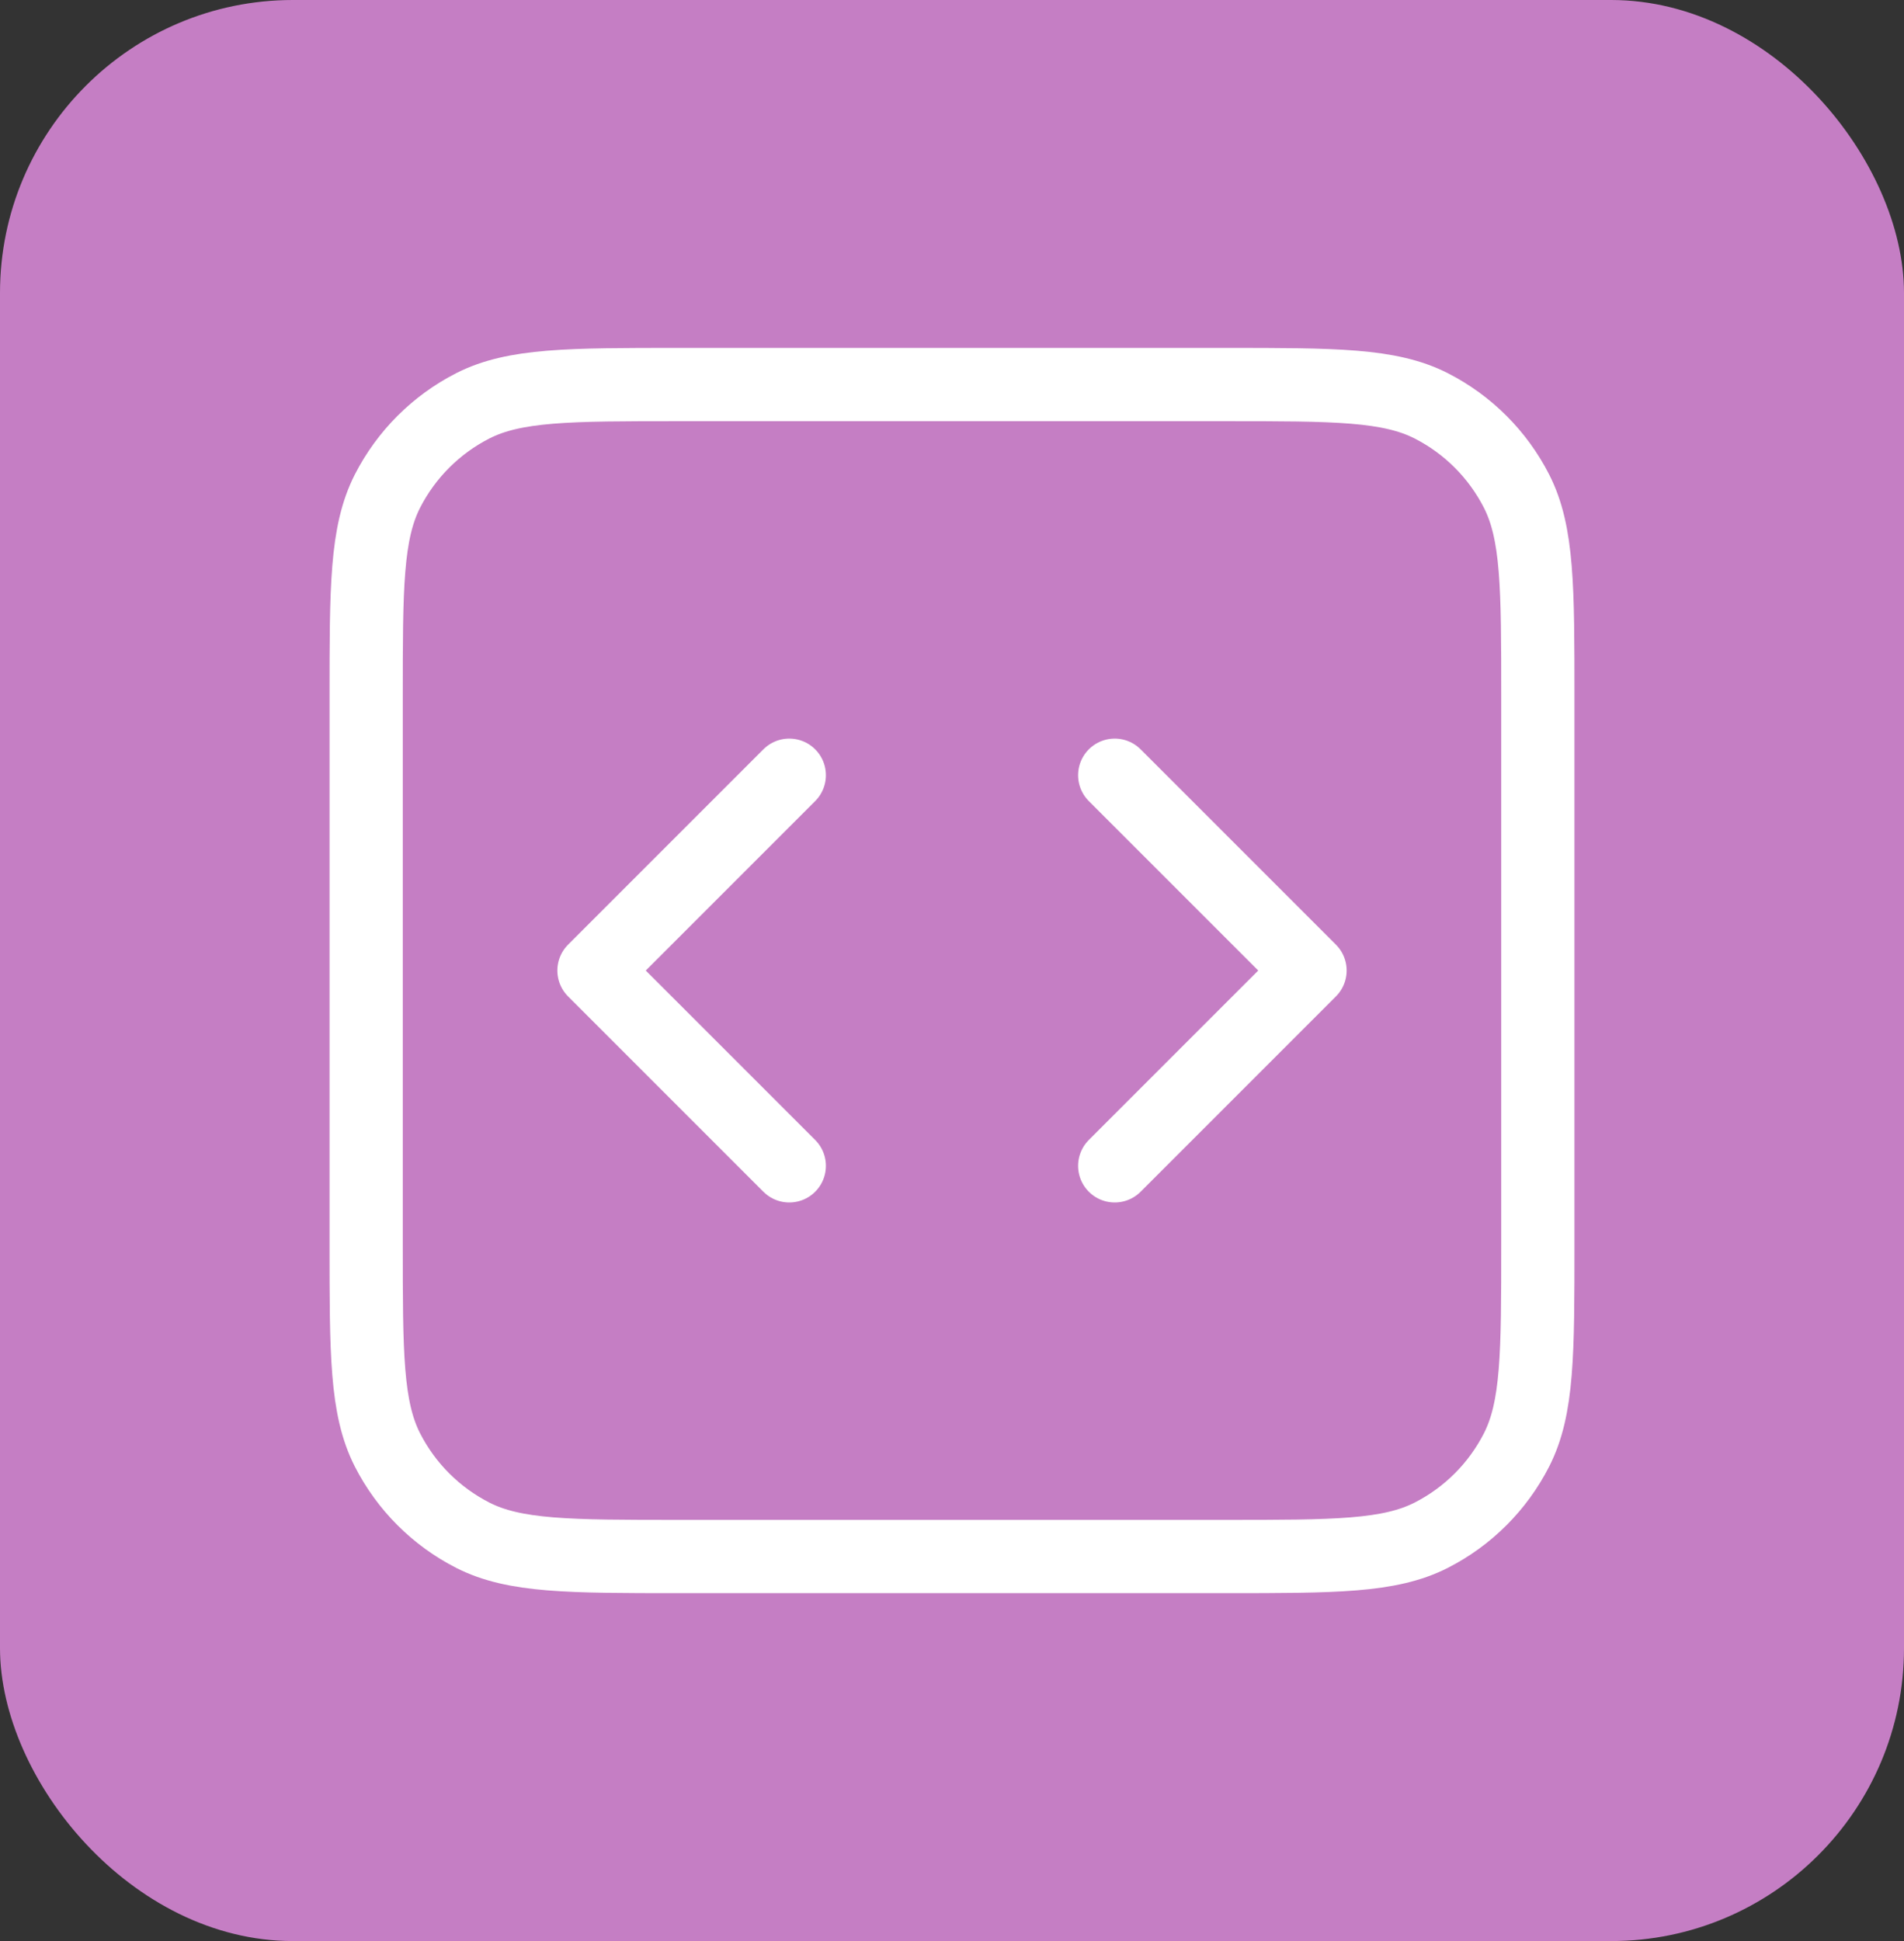 <svg width="52" height="53" viewBox="0 0 52 53" fill="none" xmlns="http://www.w3.org/2000/svg">
<rect x="0" y="0" width="52" height="53" fill="#333333" stroke="none"/>
<rect width="52" height="53" rx="8" fill="#C57EC4"/>
<path d="M30.444 31.833L35.778 26.5L30.444 21.167M21.556 21.167L16.222 26.5L21.556 31.833M18.533 42.5H33.467C36.454 42.5 37.947 42.5 39.088 41.919C40.092 41.407 40.907 40.592 41.419 39.588C42 38.447 42 36.954 42 33.967V19.033C42 16.046 42 14.553 41.419 13.412C40.907 12.409 40.092 11.593 39.088 11.081C37.947 10.5 36.454 10.5 33.467 10.5H18.533C15.546 10.5 14.053 10.5 12.912 11.081C11.909 11.593 11.093 12.409 10.581 13.412C10 14.553 10 16.046 10 19.033V33.967C10 36.954 10 38.447 10.581 39.588C11.093 40.592 11.909 41.407 12.912 41.919C14.053 42.5 15.546 42.5 18.533 42.5Z" stroke="white" stroke-width="2" stroke-linecap="round" stroke-linejoin="round"/>
</svg>
